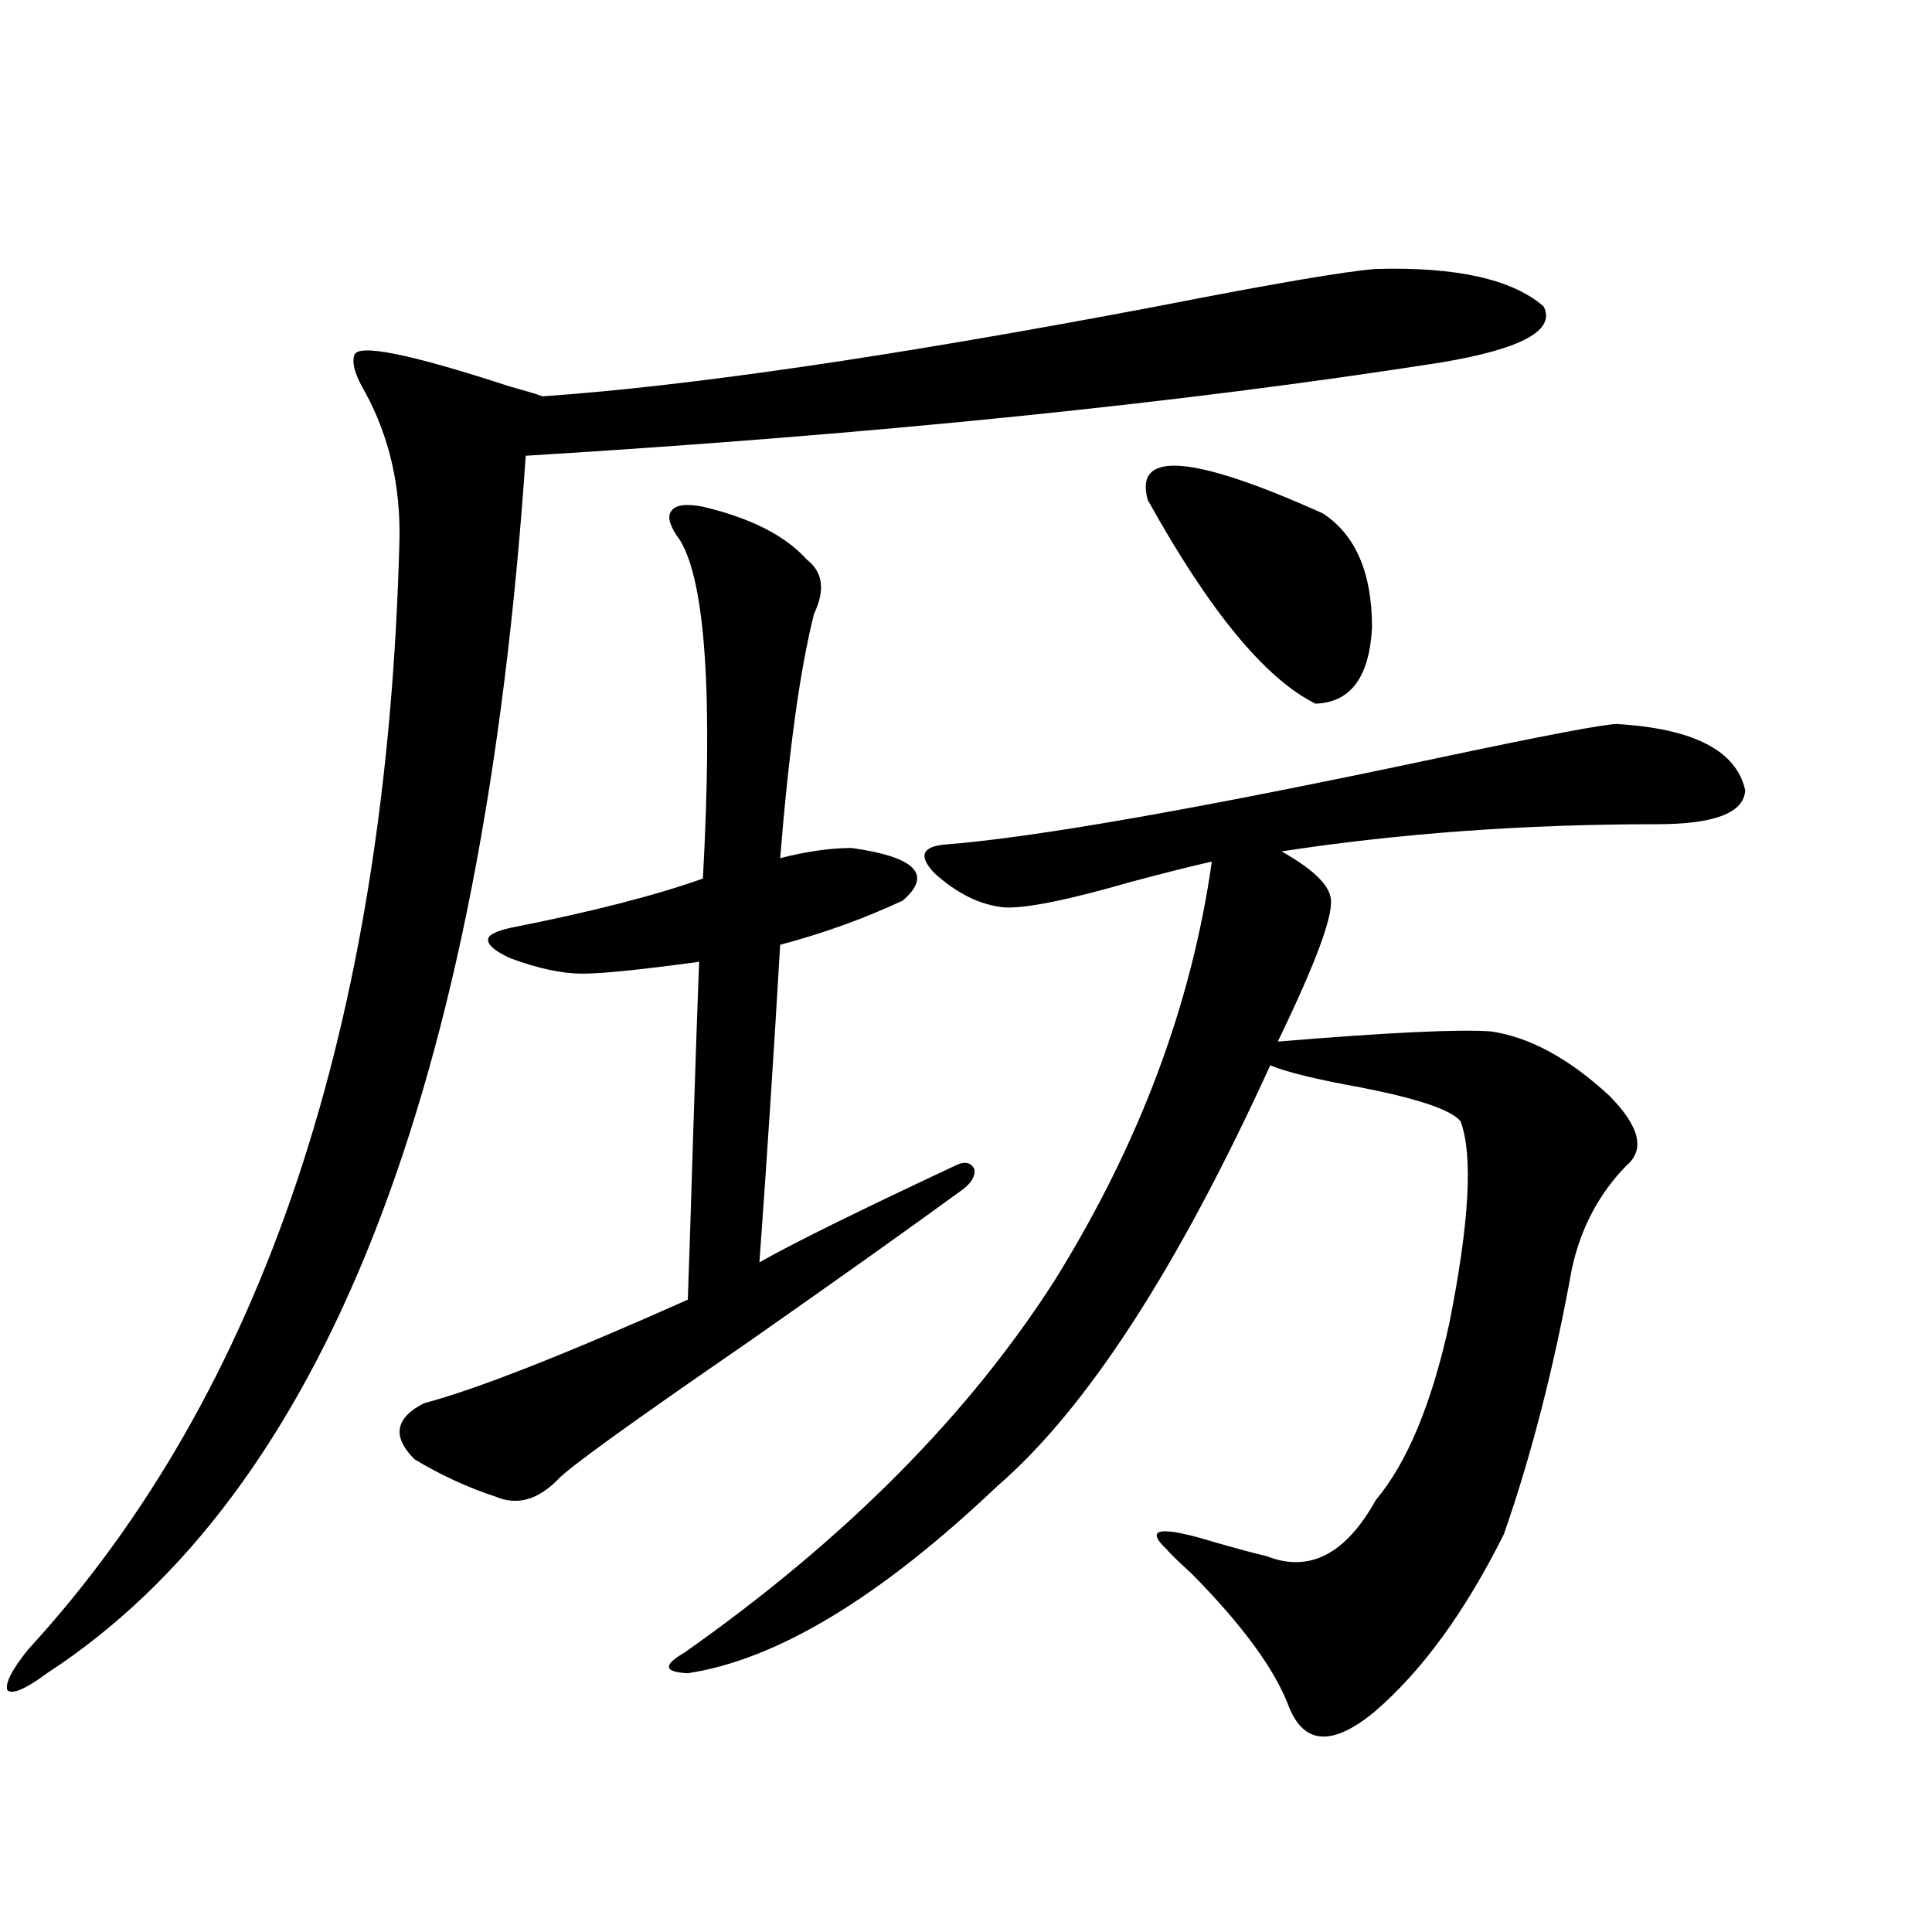 <?xml version="1.0" encoding="utf-8"?>
<!-- Generator: Adobe Illustrator 16.0.0, SVG Export Plug-In . SVG Version: 6.00 Build 0)  -->
<!DOCTYPE svg PUBLIC "-//W3C//DTD SVG 1.1//EN" "http://www.w3.org/Graphics/SVG/1.1/DTD/svg11.dtd">
<svg version="1.1" id="图层_1" xmlns="http://www.w3.org/2000/svg" xmlns:xlink="http://www.w3.org/1999/xlink" x="0px" y="0px"
	 width="1000px" height="1000px" viewBox="0 0 1000 1000" enable-background="new 0 0 1000 1000" xml:space="preserve">
<path d="M712.104,139.215c41.615-1.168,70.563,5.273,86.827,19.336c6.494,12.305-11.066,21.973-52.682,29.004
	c-134.631,21.094-292.676,37.216-474.135,48.34C249.997,562.848,167.393,772.906,24.316,866.07
	c-11.066,8.198-17.896,11.124-20.487,8.789c-1.311-3.516,2.271-10.547,10.731-21.094C136.174,721.353,200.242,530.04,206.751,279.84
	c0.641-28.125-5.213-53.613-17.561-76.465c-5.213-8.789-7.164-15.23-5.854-19.336c1.296-6.441,27.957-1.168,79.998,15.82
	c8.445,2.348,14.299,4.105,17.561,5.273c76.096-5.273,182.1-20.792,318.041-46.582C658.768,146.836,696.495,140.396,712.104,139.215
	z M363.82,262.262c24.71,5.864,42.591,14.941,53.657,27.246c8.445,6.454,9.756,15.82,3.902,28.125
	c-7.164,28.125-13.018,70.313-17.561,126.563c13.658-3.516,26.006-5.273,37.072-5.273c33.17,4.696,41.95,13.774,26.341,27.246
	c-20.167,9.38-41.31,17.001-63.413,22.852c-3.262,55.673-6.829,110.454-10.731,164.355c17.561-9.956,51.371-26.655,101.461-50.098
	c4.543-2.335,7.805-1.758,9.756,1.758c0.641,3.516-1.311,7.031-5.854,10.547c-27.316,19.927-64.389,46.294-111.217,79.102
	c-60.486,41.61-93.336,65.341-98.534,71.191c-10.411,10.547-21.143,13.485-32.194,8.789c-14.313-4.683-28.292-11.124-41.95-19.336
	c-11.707-11.714-10.091-21.382,4.878-29.004c26.661-7.031,72.193-24.897,136.582-53.613c0.641-17.578,1.616-47.749,2.927-90.527
	c1.296-39.839,2.271-67.964,2.927-84.375c-29.923,4.106-50.09,6.152-60.486,6.152c-10.411,0-22.773-2.637-37.072-7.91
	c-7.805-3.516-11.707-6.729-11.707-9.668c0-2.335,3.902-4.395,11.707-6.152c41.615-8.198,74.785-16.699,99.51-25.488
	c5.198-94.922,1.296-153.218-11.707-174.902c-5.213-7.031-6.829-12.003-4.878-14.941
	C349.187,261.383,354.705,260.504,363.82,262.262z M836.979,374.762c39.664,2.349,61.782,13.774,66.34,34.277
	c-0.655,11.728-15.944,17.578-45.853,17.578c-68.291,0-133.015,4.696-194.142,14.063c15.609,8.789,24.055,16.699,25.365,23.73
	c1.951,8.212-7.164,33.11-27.316,74.707c56.584-4.683,93.321-6.44,110.241-5.273c20.152,2.938,40.64,14.063,61.462,33.398
	c15.609,15.82,18.536,27.837,8.78,36.035c-14.313,14.653-23.749,32.52-28.292,53.613C804.45,707.29,792.743,752.993,778.444,794
	c-20.167,40.43-42.605,71.191-67.315,92.285c-21.463,17.578-36.097,16.699-43.901-2.637c-7.164-19.336-24.069-42.489-50.73-69.434
	c-5.854-5.273-10.091-9.366-12.683-12.305c-11.707-11.124-3.262-12.305,25.365-3.516c12.348,3.516,21.128,5.864,26.341,7.031
	c22.104,8.789,40.975-0.879,56.584-29.004c16.25-19.336,28.933-49.796,38.048-91.406c10.396-52.144,12.348-87.012,5.854-104.59
	c-4.558-5.851-21.798-11.714-51.706-17.578c-22.773-4.093-38.383-7.91-46.828-11.426c-48.139,105.469-95.287,178.13-141.46,217.969
	c-60.486,57.417-113.823,89.648-159.996,96.68c-12.362-0.591-13.018-4.106-1.951-10.547
	c83.245-58.585,147.313-123.047,192.19-193.359c43.566-70.313,70.563-142.383,80.974-216.211
	c-10.411,2.349-24.39,5.864-41.95,10.547c-32.529,9.38-54.313,13.774-65.364,13.184c-12.362-1.167-24.39-7.031-36.097-17.578
	c-8.46-8.789-6.829-13.761,4.878-14.941c46.173-3.516,131.369-18.457,255.604-44.824
	C799.572,380.626,830.471,374.762,836.979,374.762z M594.059,258.746c-7.164-25.777,23.079-23.429,90.729,7.031
	c16.905,11.138,25.365,30.762,25.365,58.887c-1.311,25.79-11.066,38.974-29.268,39.551
	C654.865,351.333,625.918,316.177,594.059,258.746z"/>
</svg>
